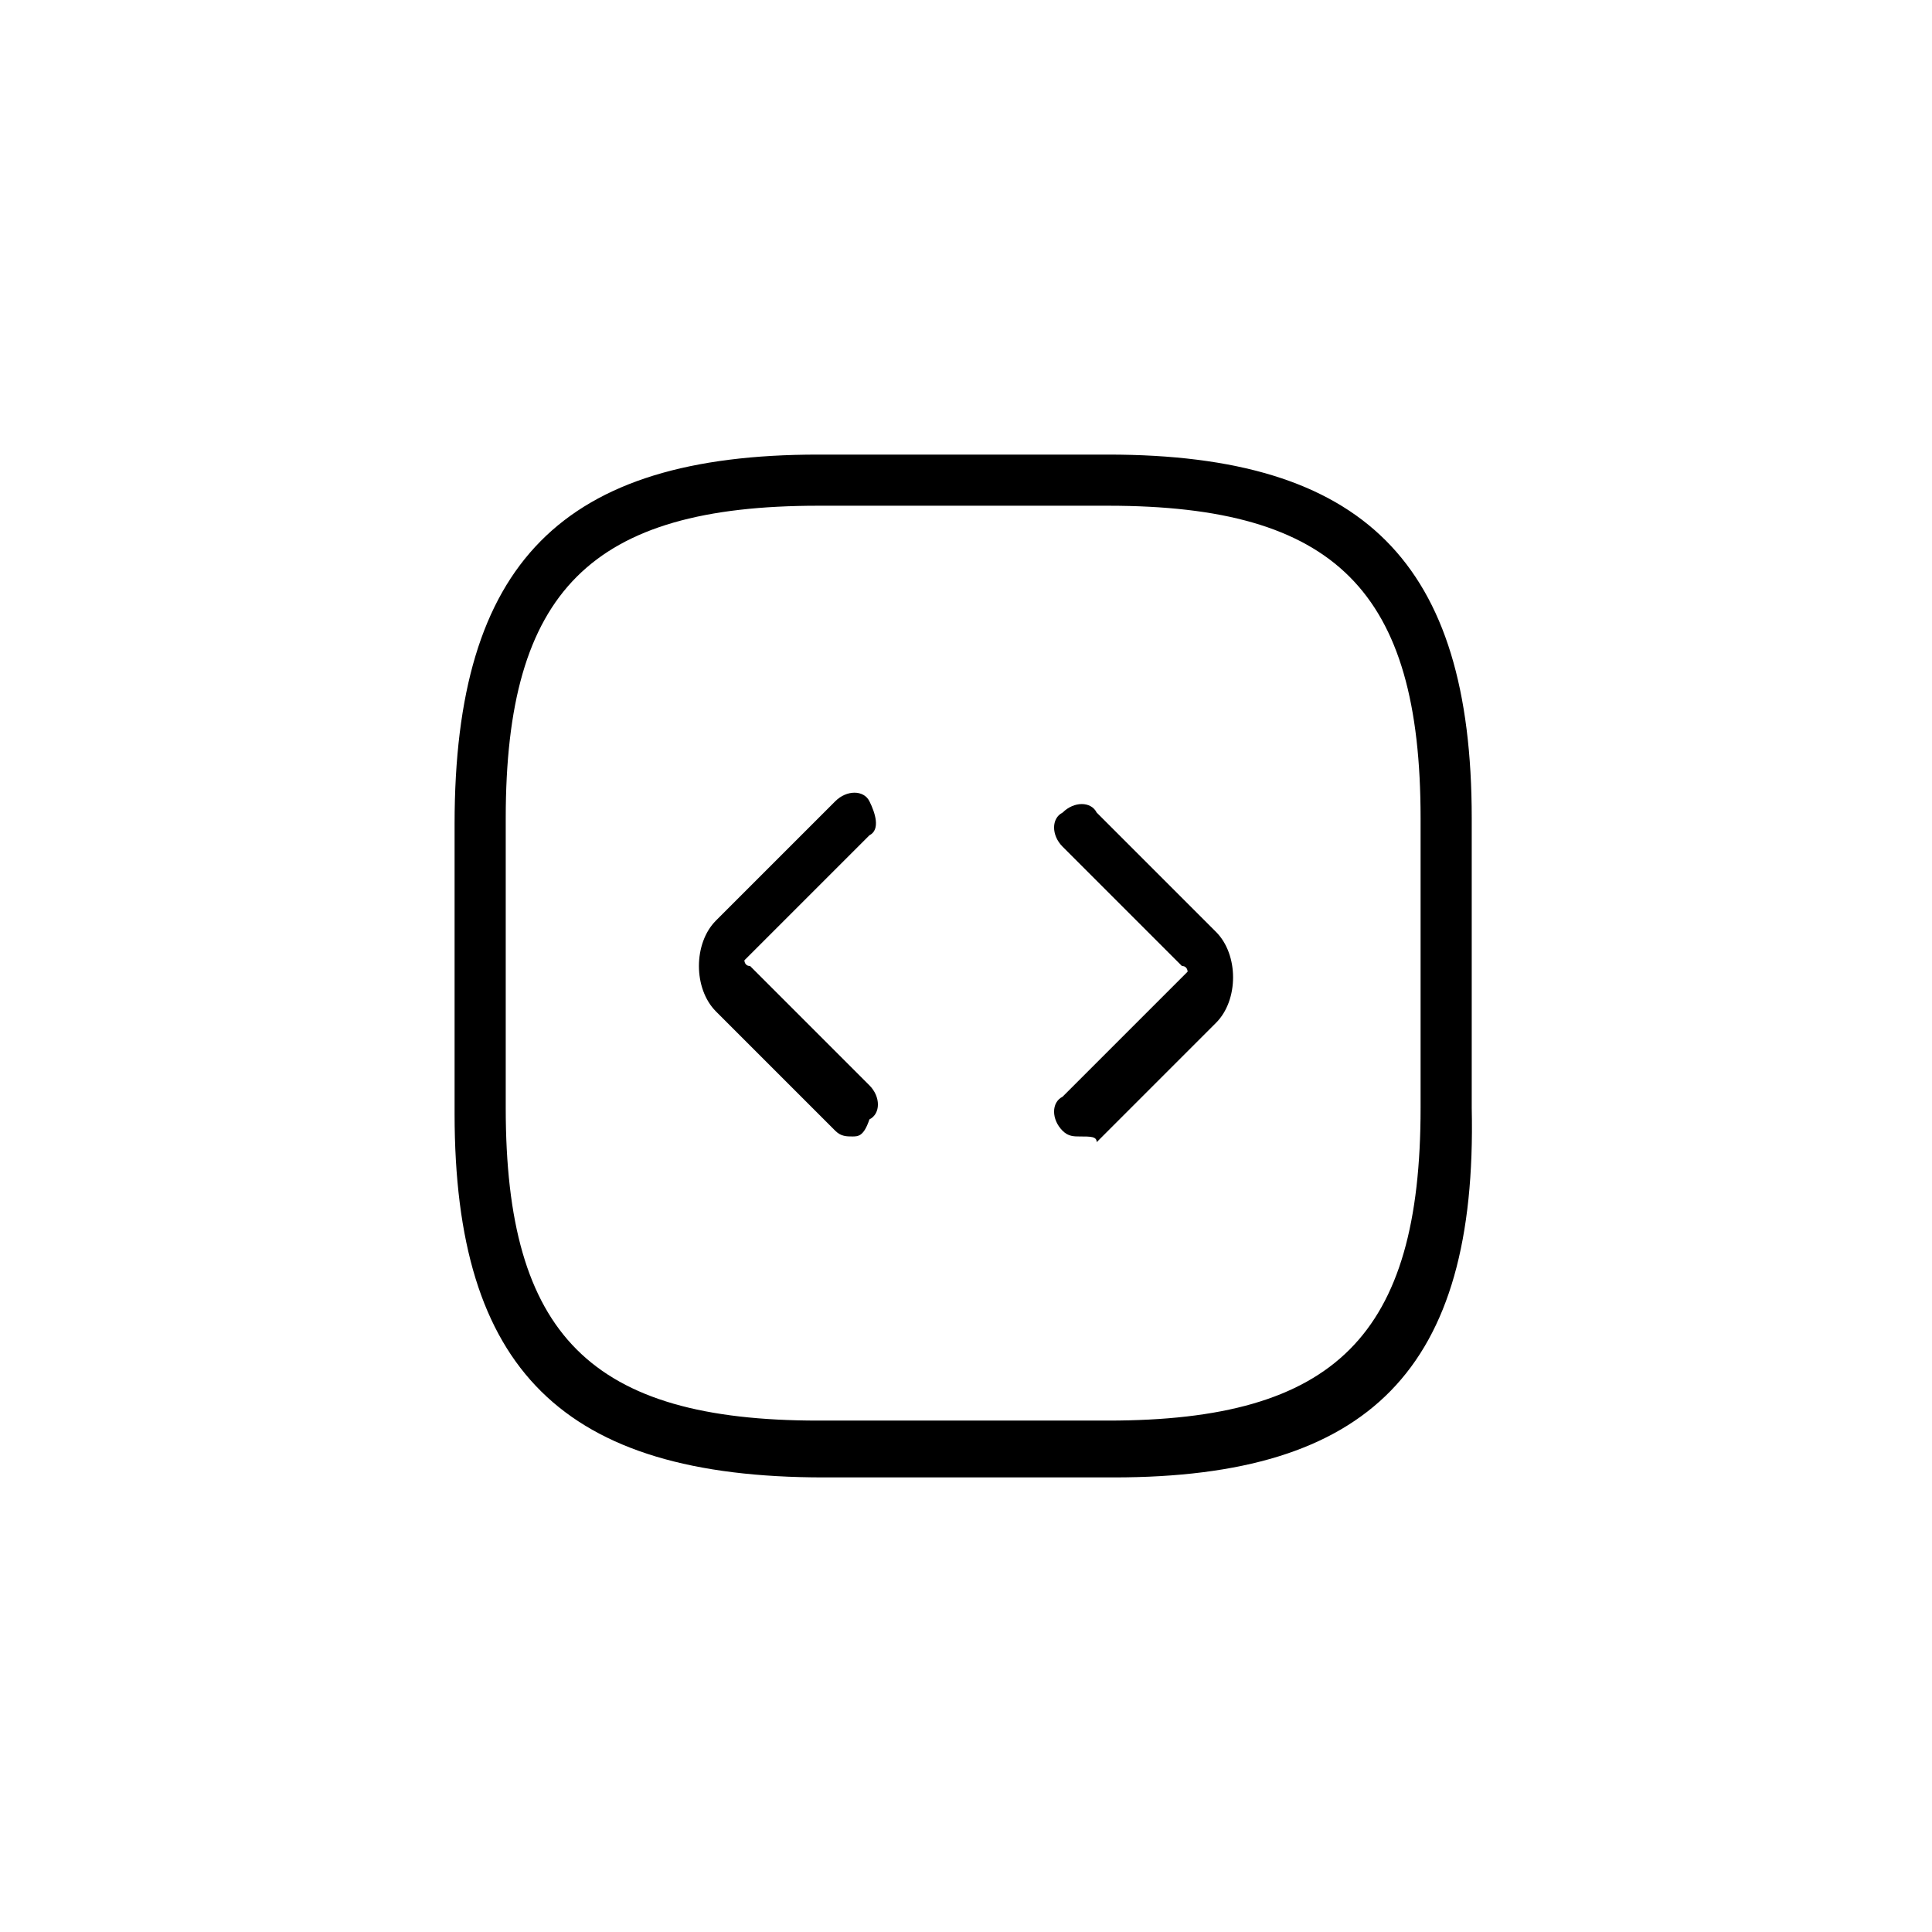 <?xml version="1.0" encoding="utf-8"?>
<!-- Generator: Adobe Illustrator 27.0.0, SVG Export Plug-In . SVG Version: 6.00 Build 0)  -->
<svg version="1.1" id="Layer_1" xmlns="http://www.w3.org/2000/svg" xmlns:xlink="http://www.w3.org/1999/xlink" x="0px" y="0px"
	 viewBox="0 0 34 34" style="enable-background:new 0 0 34 34;" xml:space="preserve">
<g>
	<g>
		<path d="M19.6,26h-5.1C9.9,26,8,24.1,8,19.6v-5.1C8,9.9,9.9,8,14.4,8h5.1c4.5,0,6.4,1.9,6.4,6.4v5.1C26,24.1,24.1,26,19.6,26z
			 M14.4,8.9c-4,0-5.5,1.5-5.5,5.5v5.1c0,4,1.5,5.5,5.5,5.5h5.1c4,0,5.5-1.5,5.5-5.5v-5.1c0-4-1.5-5.5-5.5-5.5H14.4z"/>
	</g>
	<g>
		<path d="M15,20c-0.1,0-0.2,0-0.3-0.1l-2.1-2.1c-0.2-0.2-0.3-0.5-0.3-0.8c0-0.3,0.1-0.6,0.3-0.8l2.1-2.1c0.2-0.2,0.5-0.2,0.6,0
			s0.2,0.5,0,0.6l-2.1,2.1c0,0-0.1,0.1-0.1,0.1s0,0.1,0.1,0.1l2.1,2.1c0.2,0.2,0.2,0.5,0,0.6C15.2,20,15.1,20,15,20z"/>
	</g>
	<g>
		<path d="M19,20c-0.1,0-0.2,0-0.3-0.1c-0.2-0.2-0.2-0.5,0-0.6l2.1-2.1c0,0,0.1-0.1,0.1-0.1s0-0.1-0.1-0.1l-2.1-2.1
			c-0.2-0.2-0.2-0.5,0-0.6c0.2-0.2,0.5-0.2,0.6,0l2.1,2.1c0.2,0.2,0.3,0.5,0.3,0.8c0,0.3-0.1,0.6-0.3,0.8l-2.1,2.1
			C19.3,20,19.2,20,19,20z"/>
	</g>
</g>
</svg>
